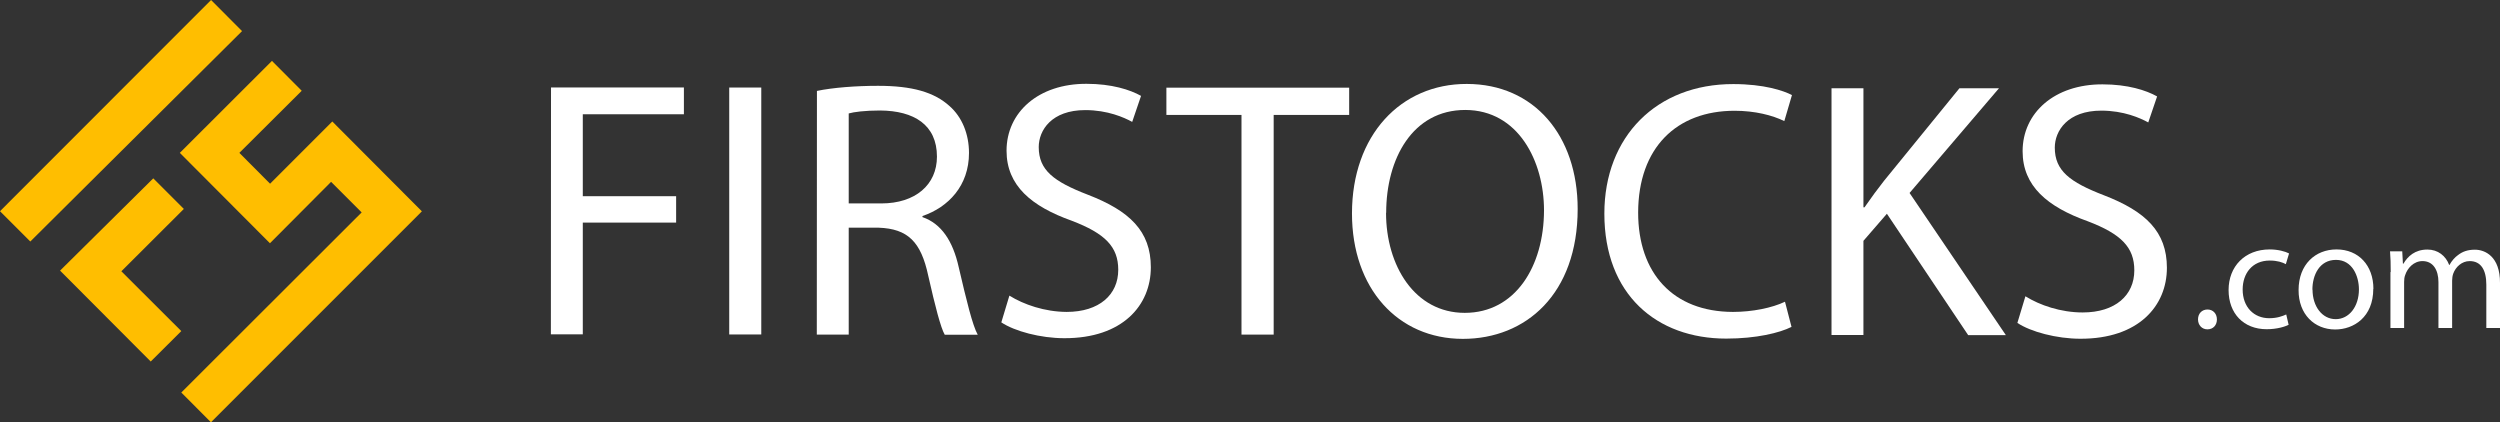 <?xml version="1.0" encoding="UTF-8"?><svg id="Calque_2" xmlns="http://www.w3.org/2000/svg" viewBox="0 0 186.43 31.49"><rect x="0" y="0" width="186.43" height="31.49" fill="#333333" stroke="none"/><defs><style>.cls-1{fill:#ffbe00;}.cls-2{fill:#fff;}</style></defs><g id="OBJECTS"><path class="cls-1" d="m20.28,4.54c.72.73,1.47,1.47,2.22,2.23-1.54,1.54-3.1,3.09-4.65,4.63.78.78,1.53,1.53,2.29,2.3,1.54-1.54,3.09-3.1,4.64-4.64,2.25,2.26,4.48,4.49,6.68,6.7-5.24,5.24-10.49,10.5-15.73,15.73-.72-.72-1.45-1.46-2.21-2.22,4.47-4.46,8.97-8.95,13.45-13.43-.76-.76-1.51-1.51-2.28-2.28-1.51,1.52-3.04,3.05-4.56,4.58-2.27-2.27-4.5-4.51-6.72-6.74,2.27-2.27,4.57-4.56,6.86-6.85Z"/><path class="cls-1" d="m0,15.75C5.24,10.5,10.5,5.25,15.74,0c.76.76,1.52,1.53,2.31,2.32C12.79,7.54,7.52,12.79,2.26,18.01c-.77-.77-1.53-1.53-2.26-2.26Z"/><path class="cls-1" d="m13.51,24.7c-.79.79-1.54,1.54-2.27,2.26-2.25-2.25-4.5-4.51-6.76-6.78,2.29-2.27,4.63-4.58,6.95-6.88.76.76,1.51,1.51,2.28,2.28-1.54,1.53-3.1,3.09-4.66,4.65,1.5,1.49,2.98,2.97,4.47,4.46Z"/><path class="cls-2" d="m41.09,6.52h9.91s0,2,0,2h-7.54s0,6.11,0,6.11h6.96s0,1.97,0,1.97h-6.96s0,8.33,0,8.33h-2.38s.01-18.41.01-18.41Z"/><path class="cls-2" d="m56.77,6.53v18.41s-2.39,0-2.39,0V6.53s2.39,0,2.39,0Z"/><path class="cls-2" d="m60.92,6.78c1.2-.25,2.92-.38,4.56-.38,2.54,0,4.18.47,5.33,1.51.93.82,1.45,2.08,1.45,3.5,0,2.43-1.53,4.04-3.47,4.7v.08c1.42.49,2.27,1.8,2.7,3.72.6,2.57,1.03,4.34,1.42,5.05h-2.46c-.3-.52-.71-2.11-1.23-4.4-.54-2.54-1.53-3.5-3.69-3.58h-2.24s0,7.97,0,7.97h-2.38s.01-18.17.01-18.17Zm2.37,8.39h2.43c2.54,0,4.15-1.39,4.15-3.49,0-2.38-1.72-3.42-4.23-3.44-1.15,0-1.97.11-2.35.22v6.72Z"/><path class="cls-2" d="m75.28,22.05c1.06.66,2.62,1.2,4.26,1.21,2.43,0,3.85-1.28,3.85-3.14,0-1.72-.98-2.71-3.47-3.66-3-1.07-4.86-2.62-4.86-5.22,0-2.87,2.38-5,5.96-4.99,1.88,0,3.25.44,4.07.9l-.66,1.94c-.6-.33-1.83-.88-3.5-.88-2.51,0-3.47,1.5-3.47,2.76,0,1.72,1.12,2.57,3.66,3.55,3.11,1.2,4.7,2.71,4.7,5.41,0,2.84-2.11,5.3-6.45,5.29-1.78,0-3.71-.52-4.7-1.18l.6-1.99Z"/><path class="cls-2" d="m92.58,8.57h-5.6s0-2.03,0-2.03h13.63s0,2.03,0,2.03h-5.63s0,16.38,0,16.38h-2.4s0-16.39,0-16.39Z"/><path class="cls-2" d="m117.65,15.58c0,6.34-3.86,9.69-8.56,9.69-4.86,0-8.27-3.77-8.27-9.35,0-5.84,3.64-9.67,8.56-9.66,5.03,0,8.27,3.86,8.27,9.32Zm-14.29.29c0,3.93,2.13,7.46,5.87,7.46,3.77,0,5.9-3.46,5.91-7.64,0-3.66-1.91-7.48-5.87-7.49-3.93,0-5.9,3.63-5.9,7.67Z"/><path class="cls-2" d="m133.59,24.38c-.87.44-2.62.87-4.86.87-5.19,0-9.09-3.28-9.09-9.32,0-5.76,3.91-9.67,9.62-9.66,2.29,0,3.74.49,4.37.82l-.57,1.94c-.9-.44-2.19-.77-3.71-.77-4.32,0-7.18,2.75-7.19,7.59,0,4.51,2.59,7.4,7.07,7.41,1.45,0,2.92-.3,3.88-.76l.49,1.89Z"/><path class="cls-2" d="m136.58,6.58h2.38s0,8.88,0,8.88h.08c.49-.71.98-1.37,1.45-1.97l5.63-6.91h2.95s-6.67,7.81-6.67,7.81l7.18,10.6h-2.81s-6.06-9.05-6.06-9.05l-1.75,2.02v7.02s-2.38,0-2.38,0V6.58Z"/><path class="cls-2" d="m151.05,22.1c1.06.66,2.62,1.2,4.26,1.2,2.43,0,3.85-1.28,3.85-3.14,0-1.72-.98-2.71-3.47-3.66-3-1.07-4.86-2.62-4.86-5.22,0-2.87,2.38-5,5.96-4.99,1.88,0,3.25.44,4.07.9l-.66,1.94c-.6-.33-1.83-.88-3.5-.88-2.51,0-3.47,1.5-3.47,2.76,0,1.72,1.12,2.57,3.66,3.55,3.11,1.2,4.7,2.71,4.7,5.41,0,2.84-2.11,5.3-6.45,5.29-1.78,0-3.71-.52-4.7-1.18l.6-1.99Z"/><path class="cls-2" d="m163.91,23.82c0-.44.29-.74.71-.74.41,0,.7.31.7.74,0,.42-.27.74-.71.74-.41,0-.7-.32-.7-.74Z"/><path class="cls-2" d="m170.67,24.22c-.27.14-.87.33-1.64.33-1.72,0-2.84-1.17-2.84-2.92,0-1.76,1.21-3.03,3.07-3.03.61,0,1.16.15,1.44.3l-.24.8c-.25-.14-.64-.27-1.2-.27-1.31,0-2.02.97-2.02,2.16,0,1.32.85,2.14,1.98,2.14.59,0,.98-.15,1.27-.28l.18.78Z"/><path class="cls-2" d="m176.98,21.54c0,2.11-1.46,3.03-2.84,3.03-1.54,0-2.74-1.13-2.73-2.94,0-1.91,1.25-3.03,2.83-3.03,1.64,0,2.75,1.19,2.75,2.94Zm-4.53.06c0,1.25.72,2.2,1.73,2.2.99,0,1.73-.93,1.73-2.22,0-.97-.48-2.2-1.71-2.2-1.23,0-1.76,1.13-1.76,2.22Z"/><path class="cls-2" d="m178.28,20.28c0-.59-.01-1.07-.05-1.54h.91s.05.92.05.92h.04c.32-.54.85-1.05,1.79-1.05.78,0,1.37.47,1.62,1.15h.02c.18-.32.4-.57.64-.74.34-.26.72-.4,1.26-.4.75,0,1.88.5,1.87,2.48v3.36h-1.02v-3.23c0-1.1-.4-1.76-1.24-1.76-.59,0-1.05.44-1.23.94-.05.14-.08.33-.08.52v3.53s-1.02,0-1.02,0v-3.42c0-.91-.4-1.57-1.19-1.57-.65,0-1.12.52-1.29,1.04-.06.15-.08.33-.08.51v3.44s-1.02,0-1.02,0v-4.16Z"/></g></svg>